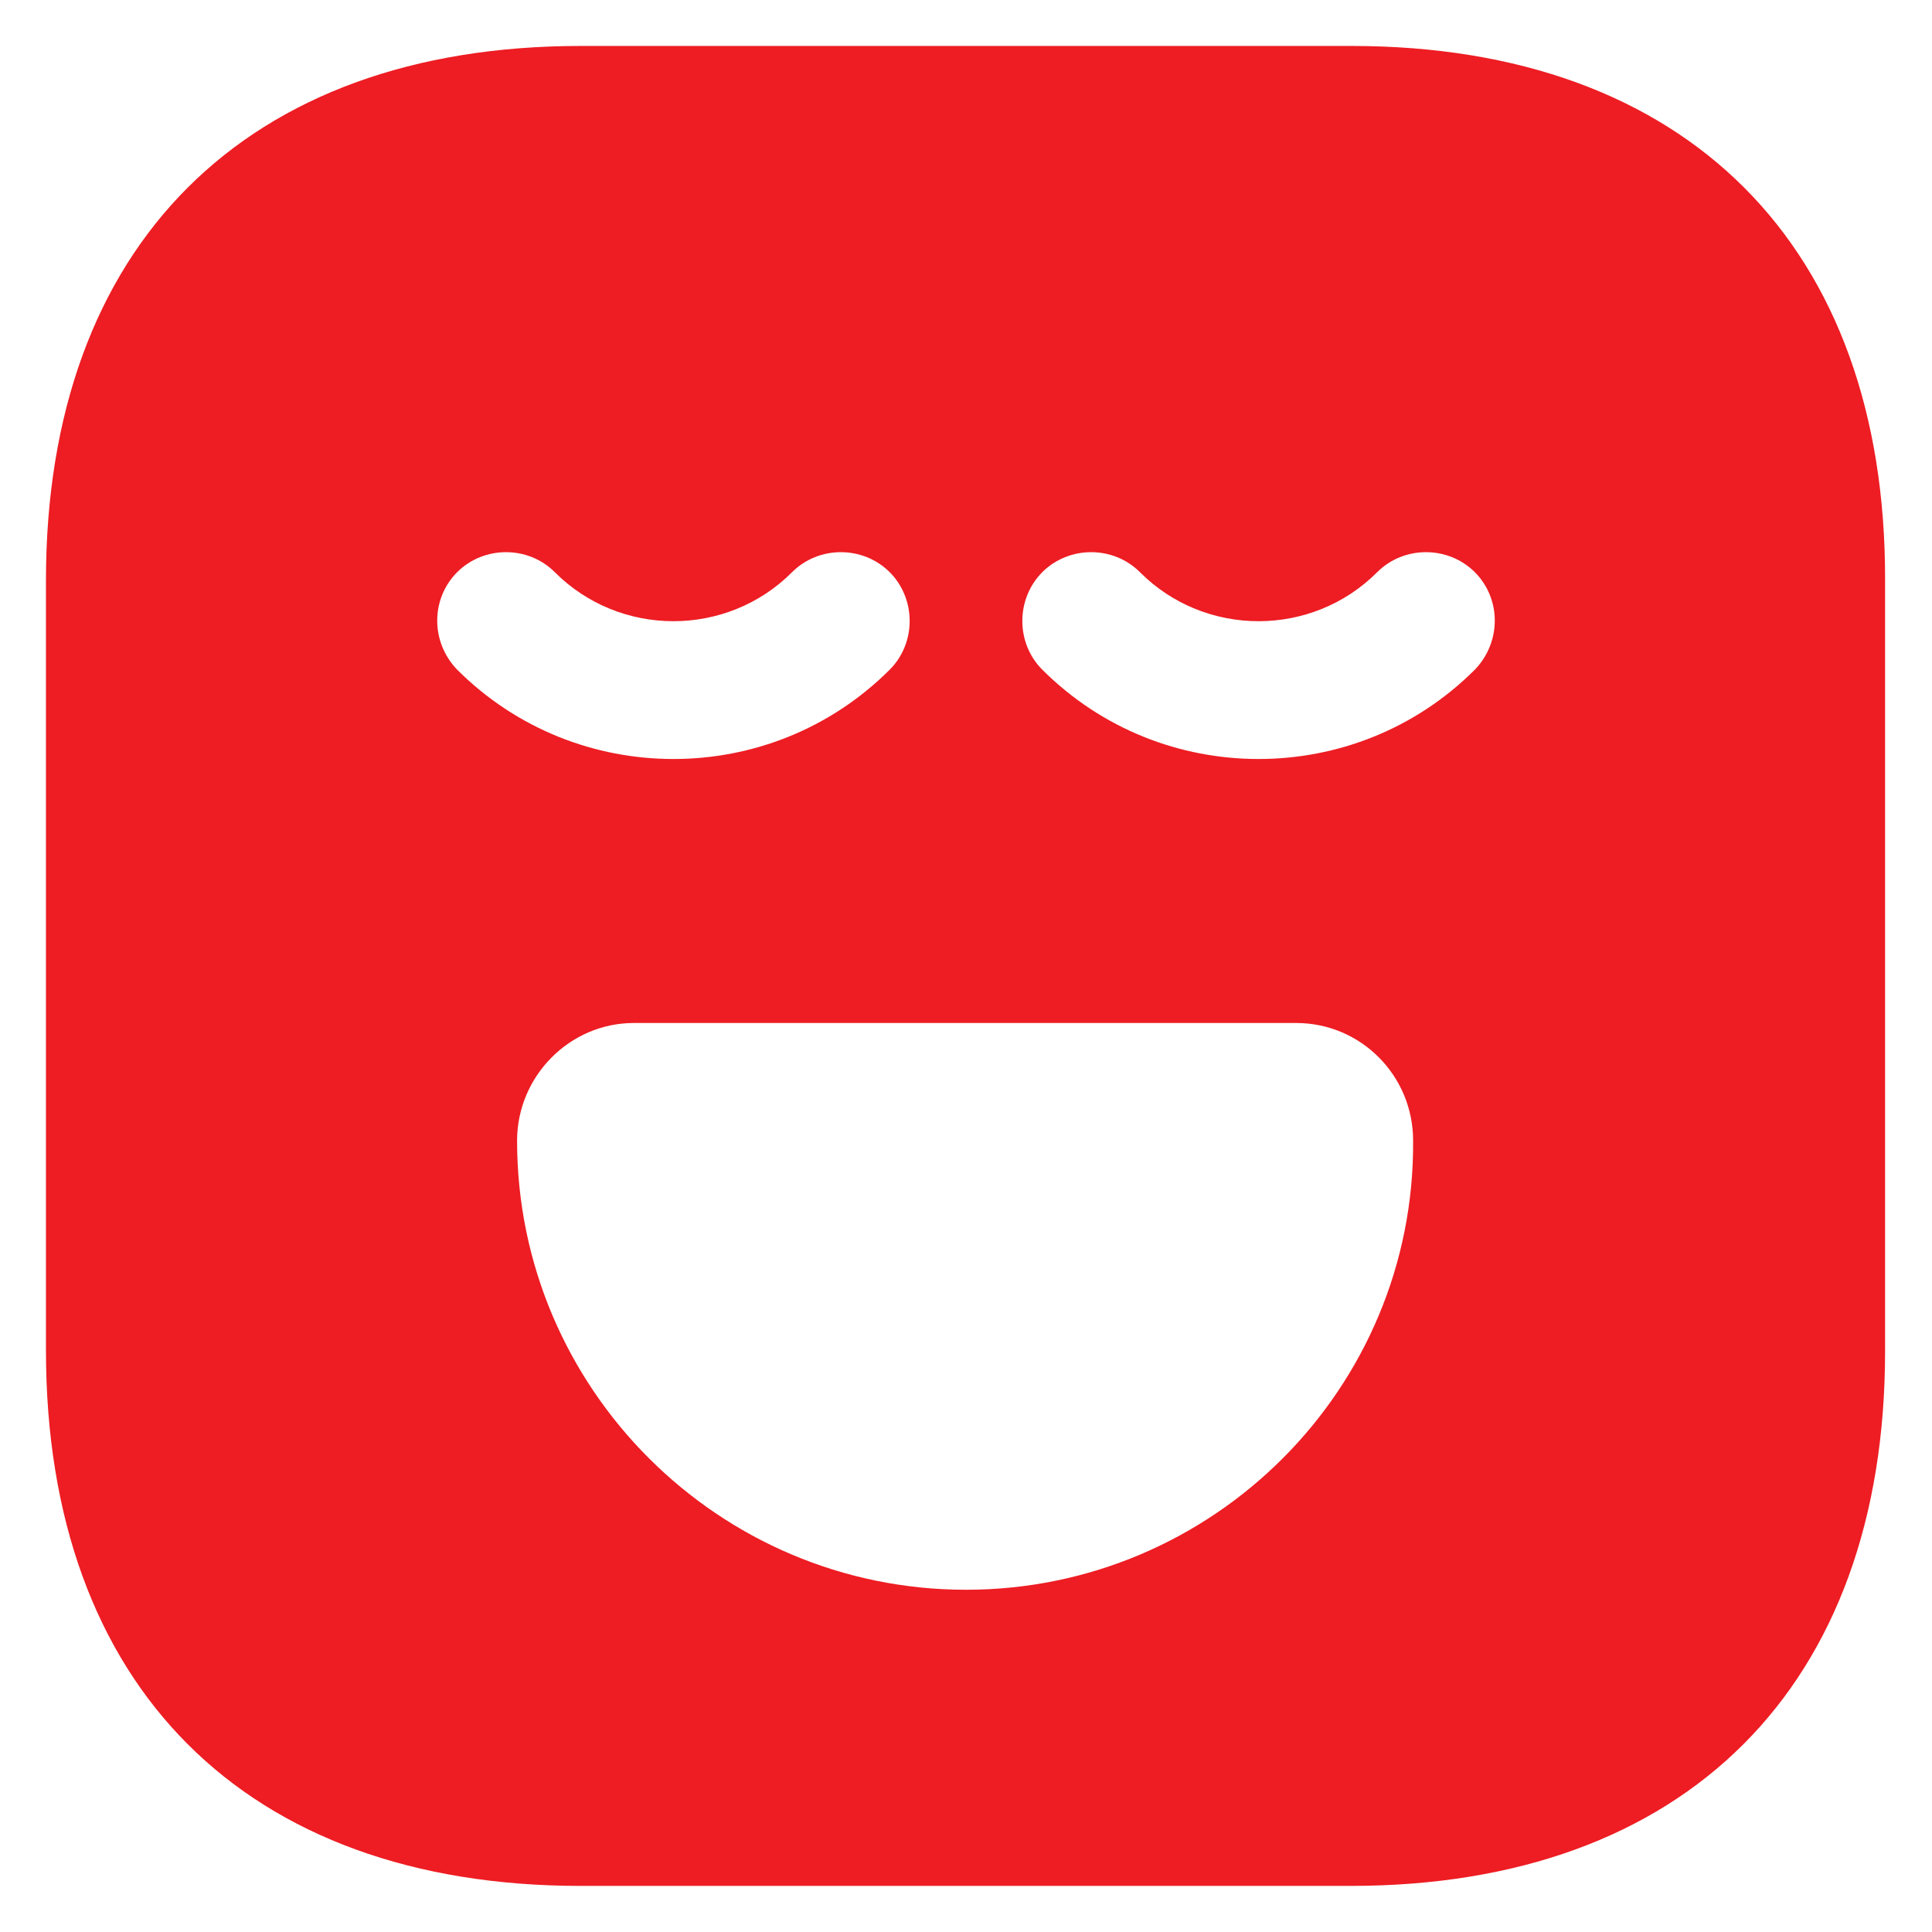 <svg width="14" height="14" viewBox="0 0 14 14" fill="none" xmlns="http://www.w3.org/2000/svg">
<path d="M9.793 0.333H4.207C1.78 0.333 0.333 1.78 0.333 4.206V9.786C0.333 12.22 1.78 13.666 4.207 13.666H9.787C12.213 13.666 13.66 12.22 13.66 9.793V4.206C13.667 1.78 12.22 0.333 9.793 0.333ZM3.313 4.146C3.507 3.953 3.827 3.953 4.02 4.146C4.493 4.62 5.267 4.62 5.74 4.146C5.933 3.953 6.253 3.953 6.447 4.146C6.64 4.34 6.64 4.66 6.447 4.853C6.013 5.286 5.447 5.5 4.88 5.5C4.313 5.5 3.747 5.286 3.313 4.853C3.12 4.653 3.12 4.34 3.313 4.146ZM7 11.52C5.207 11.52 3.747 10.06 3.747 8.266C3.747 7.8 4.127 7.413 4.593 7.413H9.393C9.86 7.413 10.24 7.793 10.24 8.266C10.253 10.06 8.793 11.52 7 11.52ZM10.687 4.853C10.253 5.286 9.687 5.5 9.12 5.5C8.553 5.5 7.987 5.286 7.553 4.853C7.36 4.66 7.36 4.34 7.553 4.146C7.747 3.953 8.067 3.953 8.26 4.146C8.733 4.62 9.507 4.62 9.98 4.146C10.173 3.953 10.493 3.953 10.687 4.146C10.88 4.34 10.88 4.653 10.687 4.853Z" fill="#ED1D23"/>
</svg>
